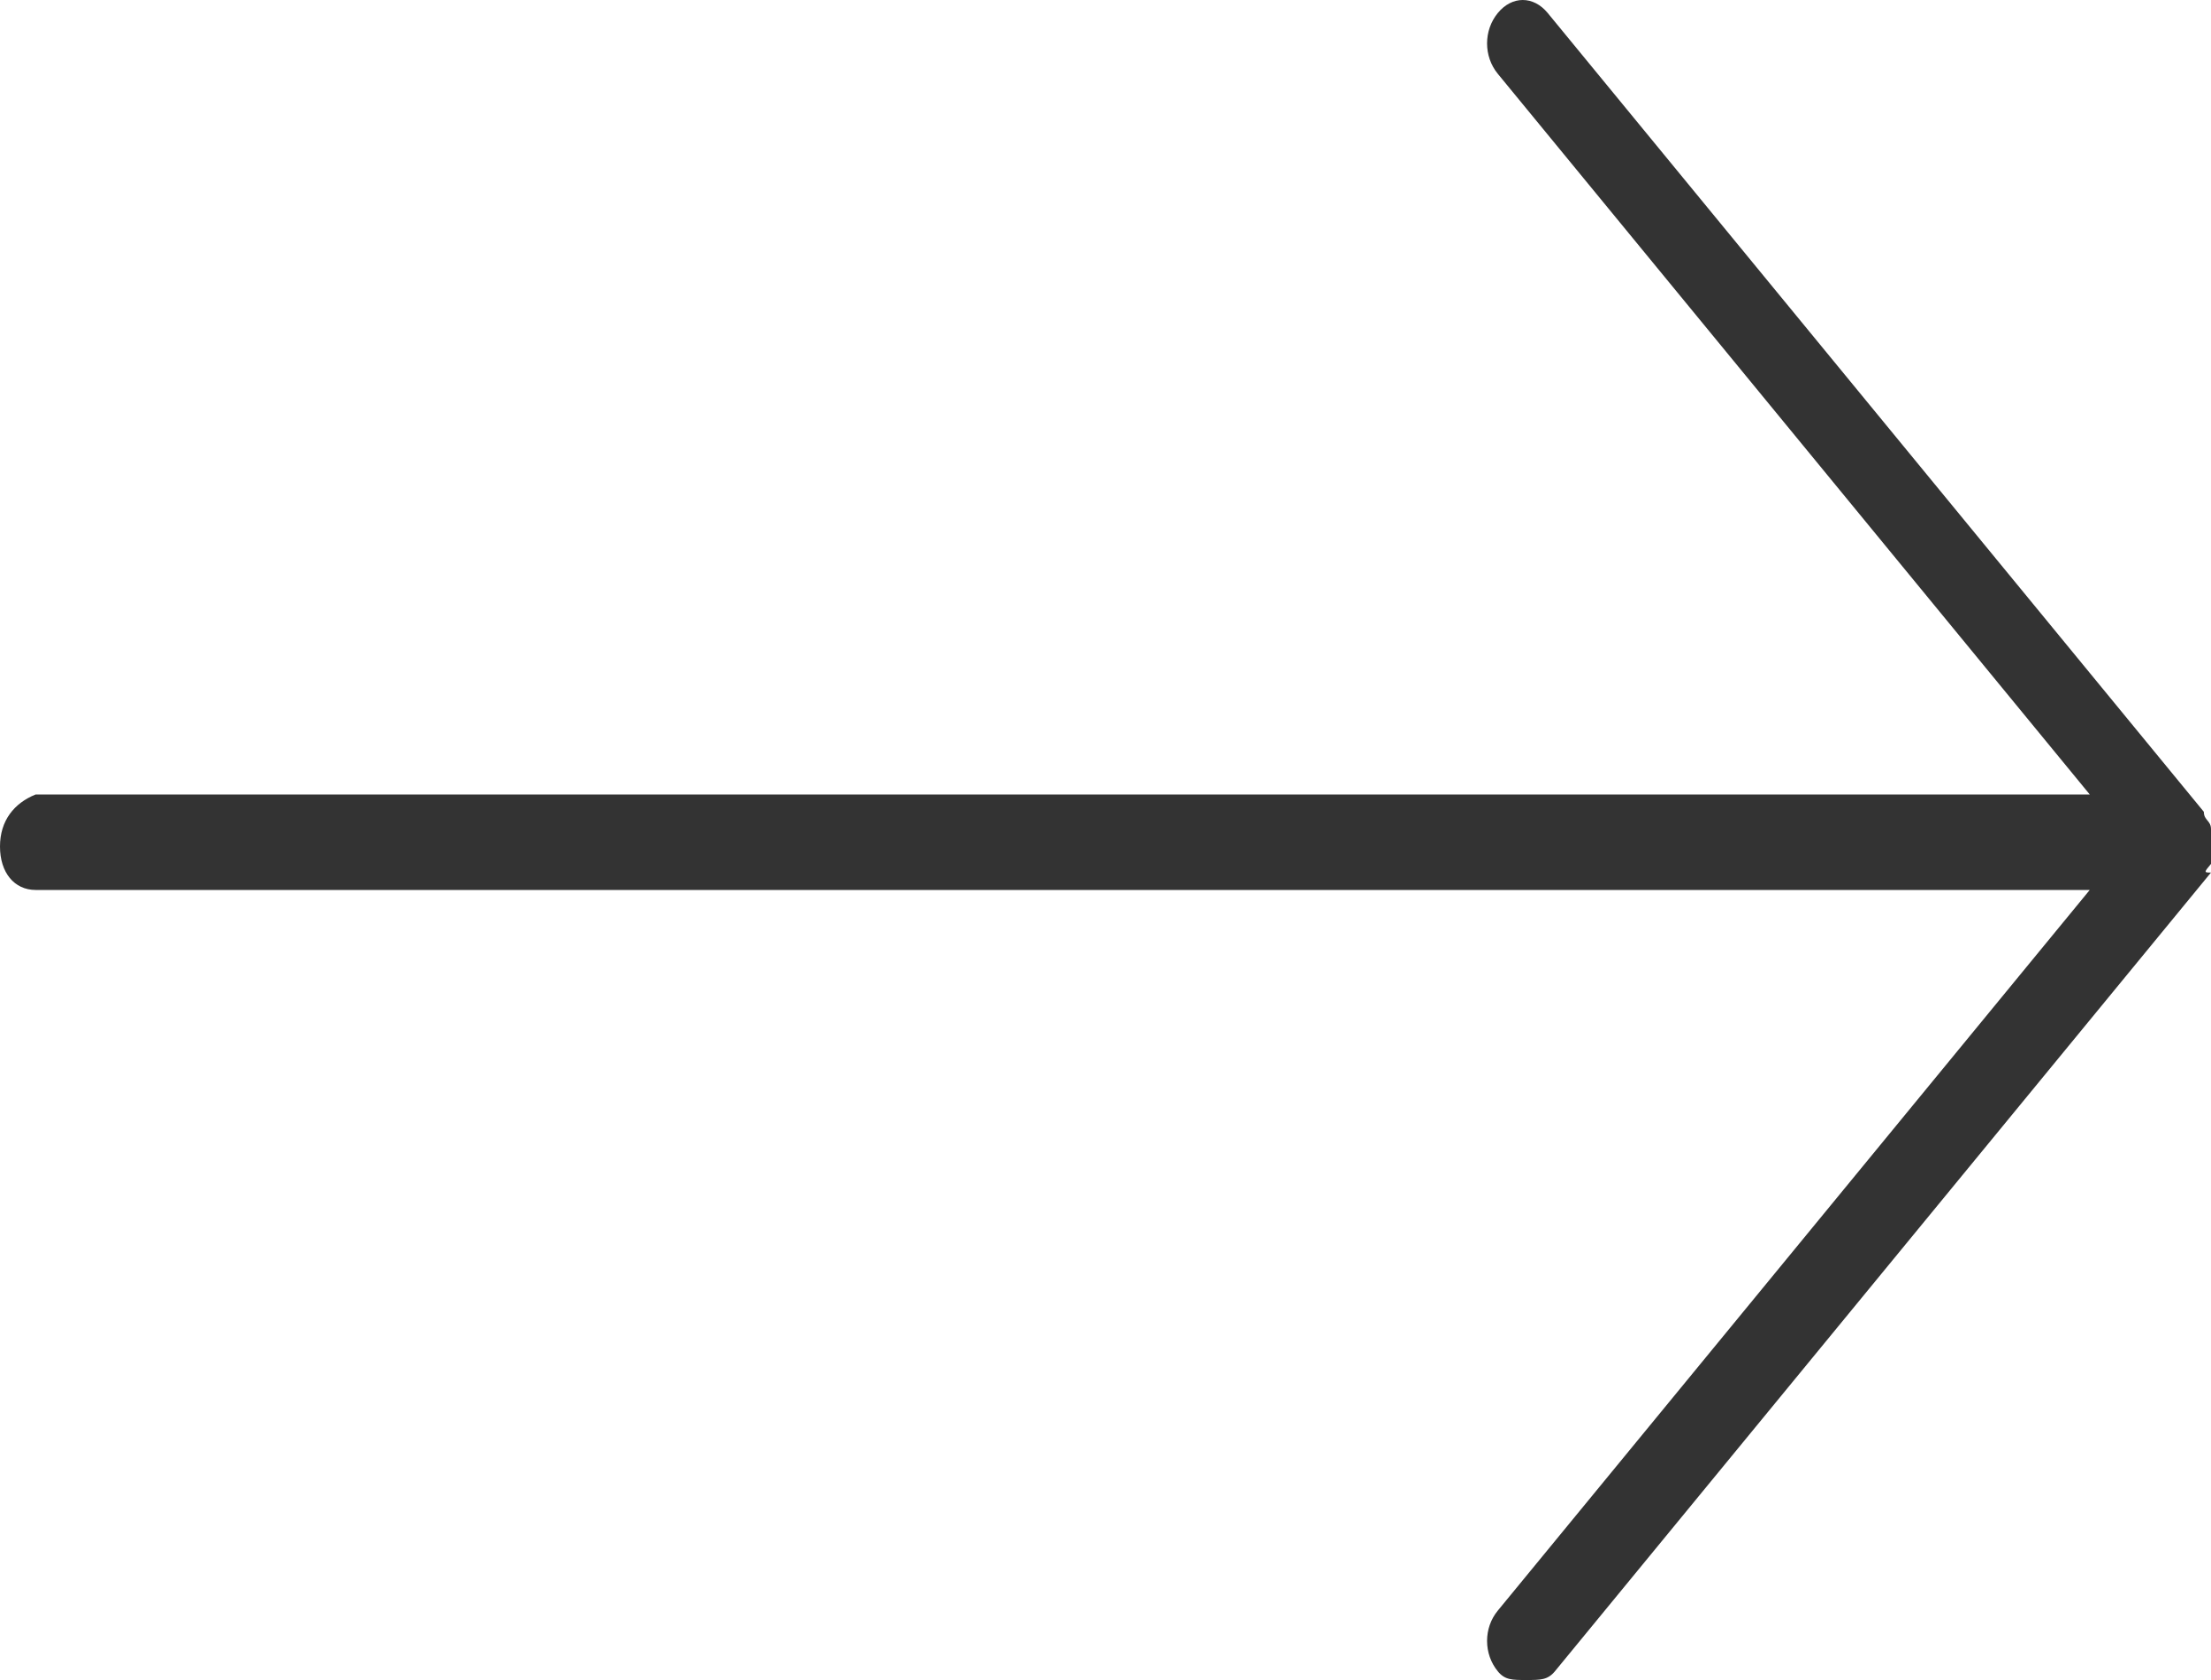 <svg xmlns="http://www.w3.org/2000/svg" width="25" height="19" viewBox="0 0 25 19" fill="none">
<path d="M25 9.77C25 9.672 25 9.475 25 9.377C25 9.279 24.919 9.279 24.919 9.181L17.5 0.147C17.339 -0.049 17.097 -0.049 16.936 0.147C16.774 0.344 16.774 0.638 16.936 0.835L23.629 8.985L0.403 8.985C0.161 9.083 0 9.279 0 9.574C0 9.868 0.161 10.065 0.403 10.065L23.629 10.065L16.936 18.215C16.774 18.411 16.774 18.705 16.936 18.902C17.016 19 17.097 19 17.258 19C17.419 19 17.5 19 17.581 18.902L25 9.868C24.919 9.868 24.919 9.868 25 9.77Z" fill="#333333"/>
</svg>
